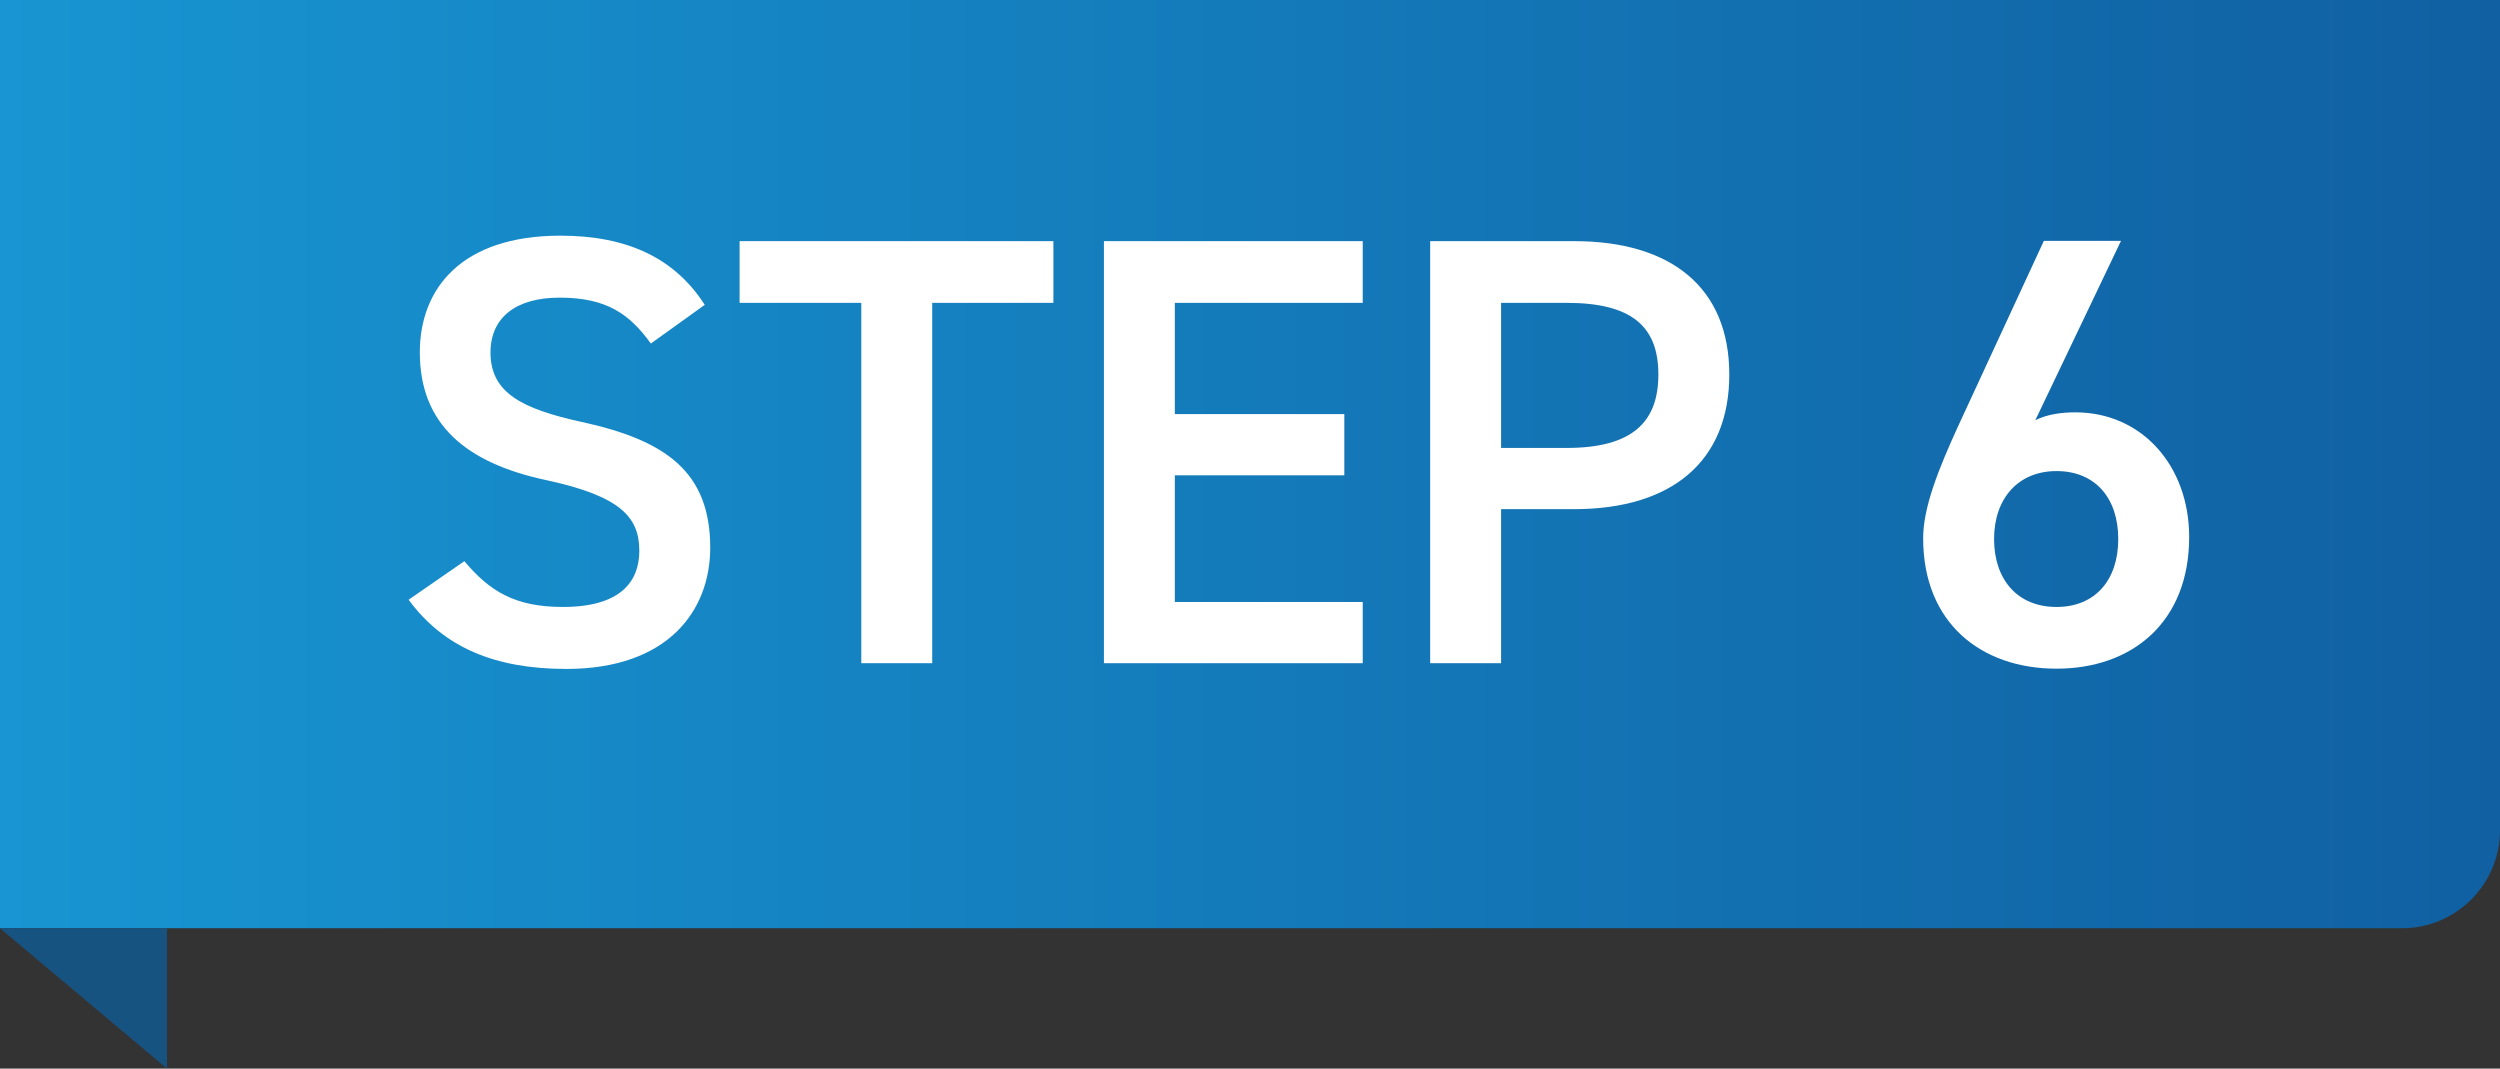 <?xml version="1.0" encoding="UTF-8"?>
<svg id="_レイヤー_2" data-name="レイヤー_2" xmlns="http://www.w3.org/2000/svg" xmlns:xlink="http://www.w3.org/1999/xlink" viewBox="0 0 100.46 42.94">
  <rect x="0" y="0" width="100.46" height="42.94" fill="#333333" stroke="none"/>
  <defs>
    <style>
      .cls-1 {
        fill: #fff;
      }

      .cls-2 {
        fill: #175381;
      }

      .cls-3 {
        fill: url(#_名称未設定グラデーション_9);
      }
    </style>
    <linearGradient id="_名称未設定グラデーション_9" data-name="名称未設定グラデーション 9" x1="0" y1="18.65" x2="100.46" y2="18.65" gradientUnits="userSpaceOnUse">
      <stop offset="0" stop-color="#1895d2"/>
      <stop offset="1" stop-color="#1060a2"/>
    </linearGradient>
  </defs>
  <g id="_レイヤー_1-2" data-name="レイヤー_1">
    <g>
      <path class="cls-3" d="M0,0h100.46v33.36c0,2.17-1.76,3.94-3.94,3.94H0V0h0Z"/>
      <g>
        <path class="cls-1" d="M26.15,13.8c-.84-1.16-1.75-1.84-3.66-1.84-1.75,0-2.78.79-2.78,2.21,0,1.62,1.28,2.26,3.64,2.78,3.42.74,5.19,2.02,5.19,5.06,0,2.53-1.7,4.87-5.78,4.87-2.9,0-4.94-.88-6.34-2.78l2.24-1.55c1.01,1.2,2.02,1.84,3.96,1.84,2.33,0,3.07-1.03,3.07-2.26,0-1.35-.76-2.19-3.71-2.83-3.27-.69-5.11-2.26-5.11-5.14,0-2.56,1.67-4.69,5.65-4.69,2.7,0,4.6.91,5.8,2.78l-2.16,1.55Z"/>
        <path class="cls-1" d="M42.33,9.69v2.48h-4.87v14.48h-2.85v-14.48h-4.89v-2.48h12.61Z"/>
        <path class="cls-1" d="M54.76,9.69v2.48h-7.55v4.47h6.81v2.46h-6.81v5.09h7.55v2.46h-10.4V9.69h10.4Z"/>
        <path class="cls-1" d="M60.32,20.46v6.19h-2.85V9.69h5.78c3.91,0,6.24,1.87,6.24,5.36s-2.31,5.41-6.24,5.41h-2.92ZM62.95,18c2.61,0,3.69-1.01,3.69-2.95s-1.08-2.88-3.69-2.88h-2.63v5.83h2.63Z"/>
        <path class="cls-1" d="M81.78,16.89c.49-.25,1.08-.32,1.62-.32,2.66,0,4.57,2.14,4.57,5.01,0,3.42-2.29,5.29-5.33,5.29s-5.36-1.84-5.36-5.24c0-1.25.62-2.78,1.38-4.45l3.47-7.5h3.1l-3.44,7.2ZM82.64,24.39c1.55,0,2.48-1.08,2.48-2.73s-.93-2.73-2.48-2.73-2.51,1.11-2.51,2.73.93,2.73,2.51,2.73Z"/>
      </g>
      <polygon class="cls-2" points="0 37.3 6.71 37.3 6.71 42.94 0 37.3"/>
    </g>
  </g>
</svg>
